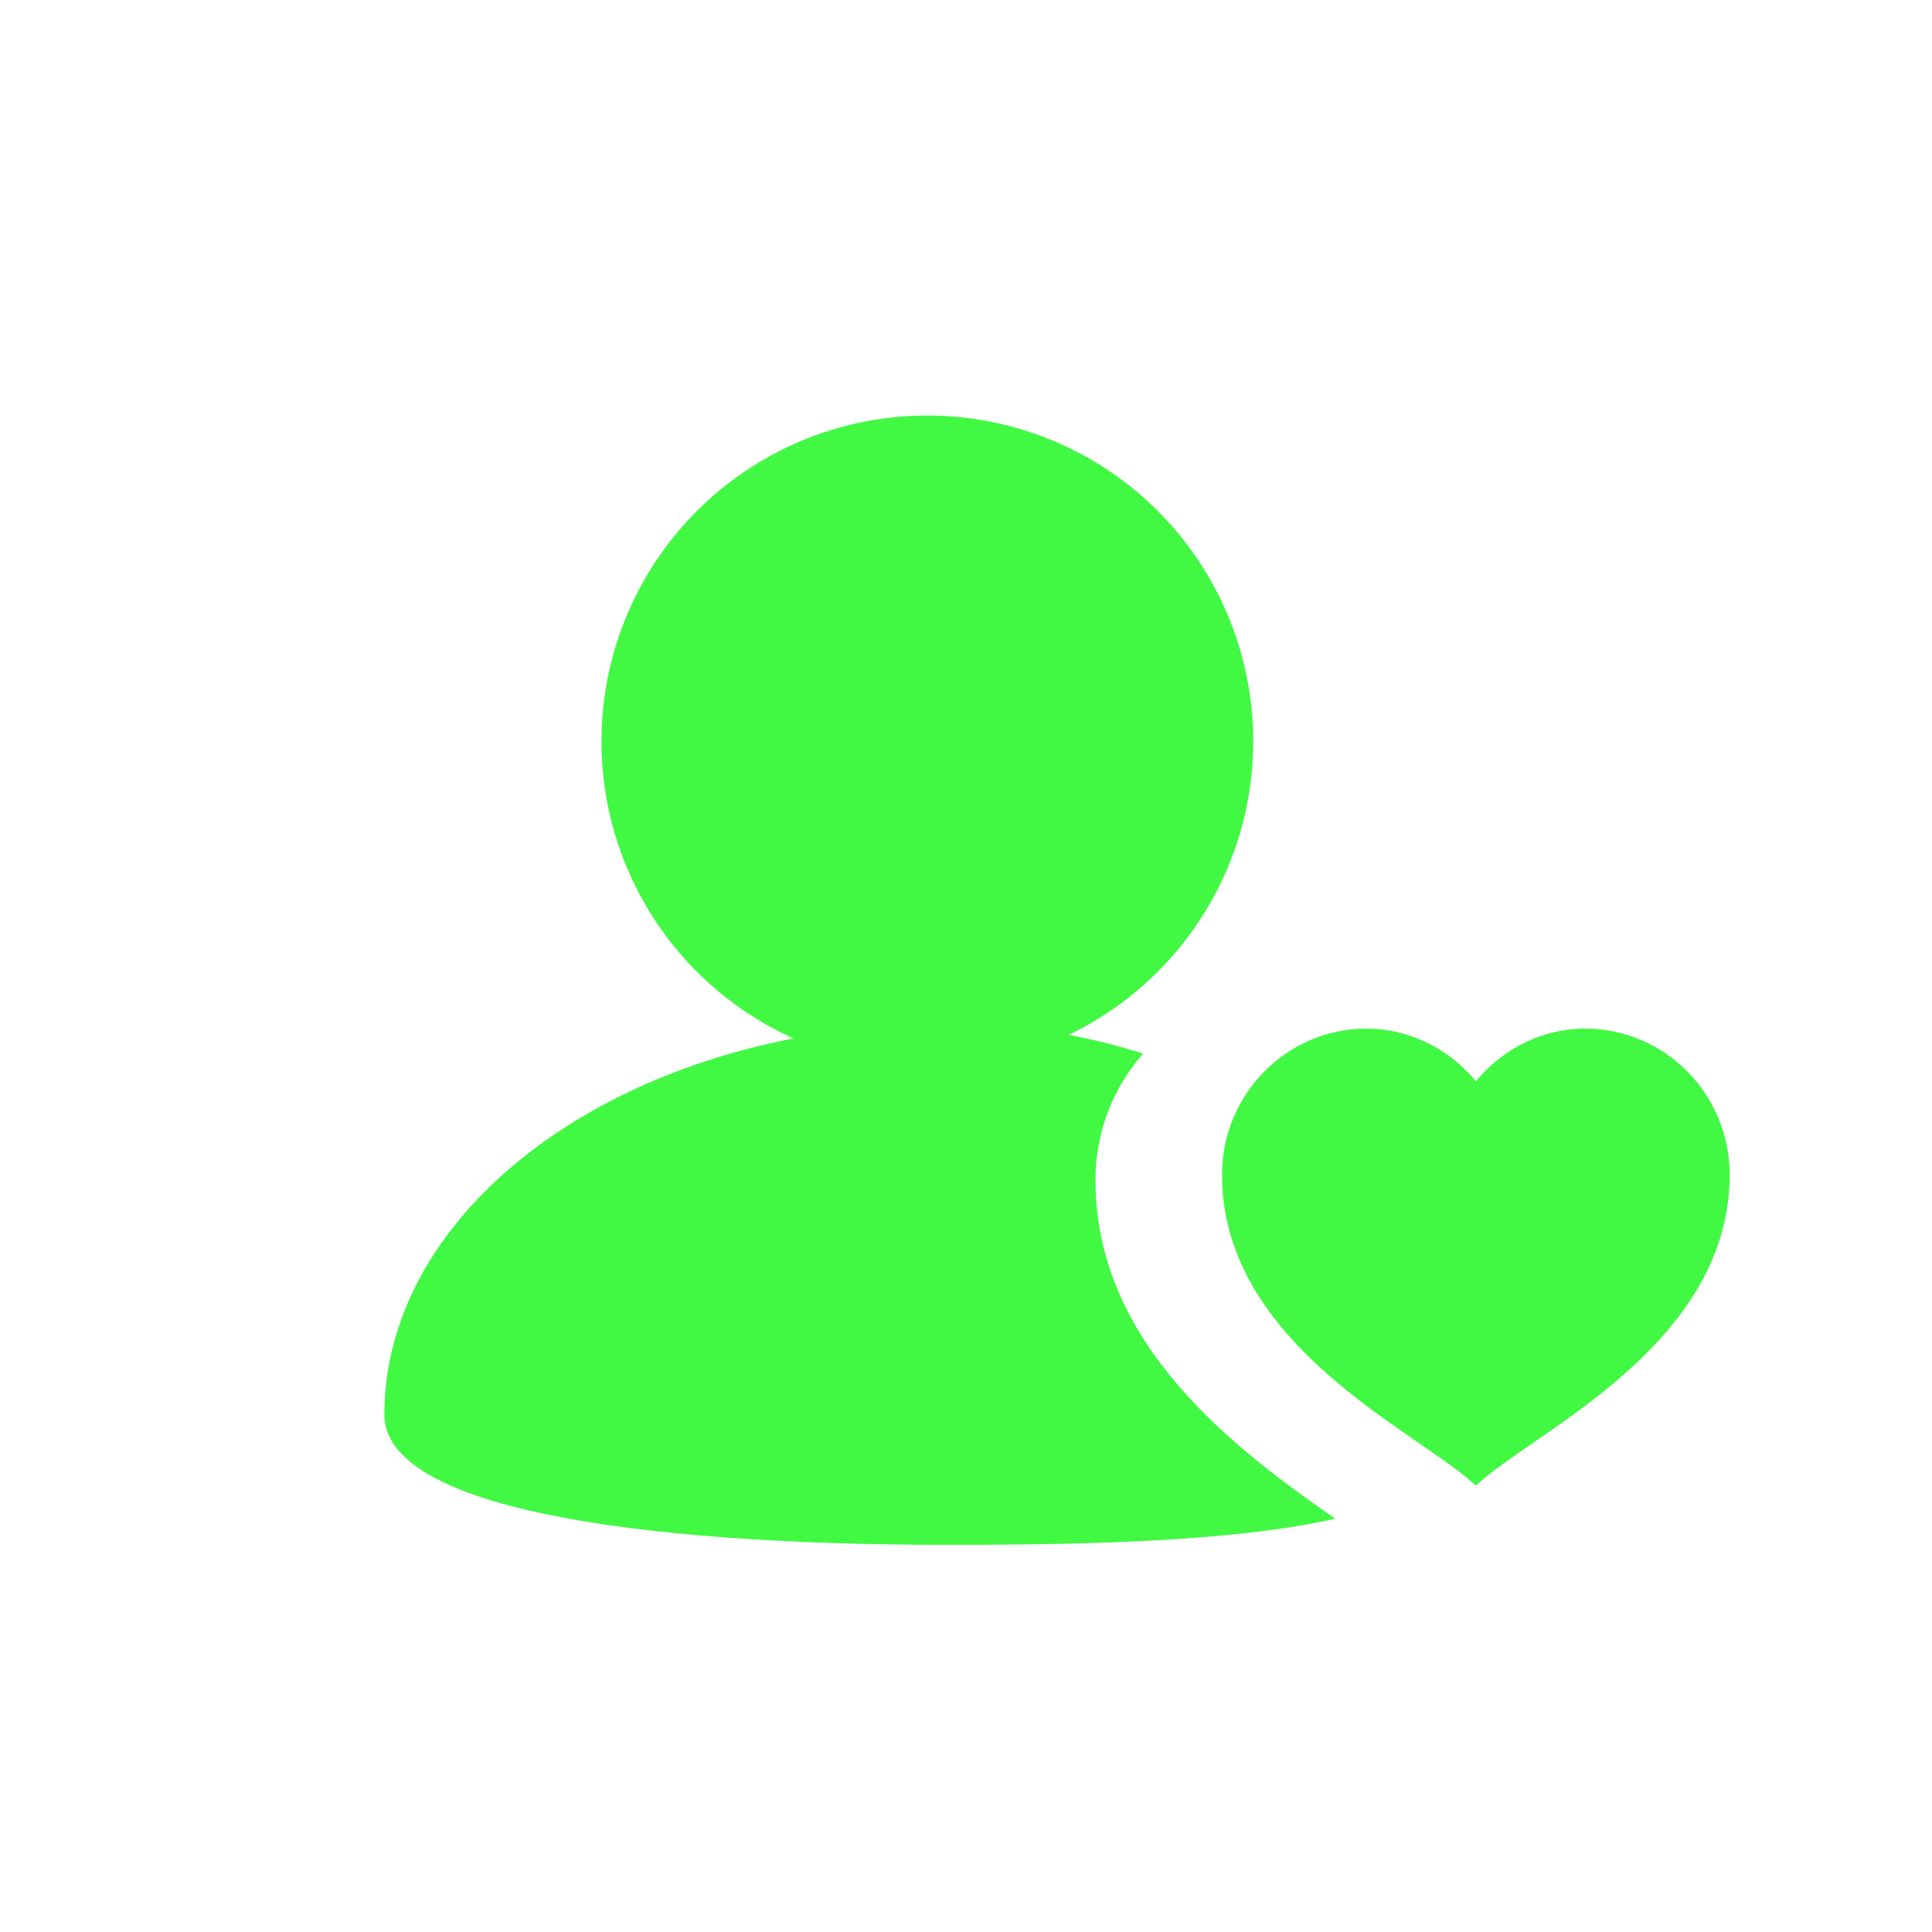 <svg width="61" height="61" viewBox="0 0 61 61" fill="none" xmlns="http://www.w3.org/2000/svg">
<path fill-rule="evenodd" clip-rule="evenodd" d="M34.588 37.259C34.588 42.419 38.938 45.717 42.16 47.951C39.099 48.644 34.692 48.776 29.964 48.776C19.81 48.776 12.136 47.571 12.136 44.662C12.136 39.137 17.435 34.272 25.052 32.786C22.907 31.819 21.157 30.146 20.096 28.046C19.035 25.946 18.726 23.546 19.22 21.245C19.715 18.945 20.983 16.883 22.813 15.405C24.643 13.926 26.925 13.12 29.279 13.12C31.609 13.119 33.871 13.909 35.694 15.362C37.516 16.815 38.792 18.843 39.31 21.116C39.829 23.388 39.561 25.769 38.55 27.869C37.538 29.968 35.844 31.663 33.744 32.673C34.548 32.826 35.334 33.025 36.093 33.266C35.158 34.329 34.588 35.728 34.588 37.259ZM46.598 34.136C45.763 33.135 44.535 32.477 43.141 32.477C43.141 32.477 43.142 32.477 43.142 32.477H43.14C43.141 32.477 43.141 32.477 43.141 32.477C40.633 32.478 38.583 34.545 38.583 37.086C38.583 41.288 42.35 43.879 44.84 45.591C45.44 46.004 45.967 46.366 46.348 46.687L46.598 46.903L46.848 46.687C47.228 46.366 47.755 46.004 48.355 45.591C50.844 43.879 54.612 41.287 54.612 37.086C54.612 34.543 52.562 32.477 50.053 32.477C48.662 32.477 47.433 33.136 46.598 34.136Z" fill="#41F943"/>
</svg>
